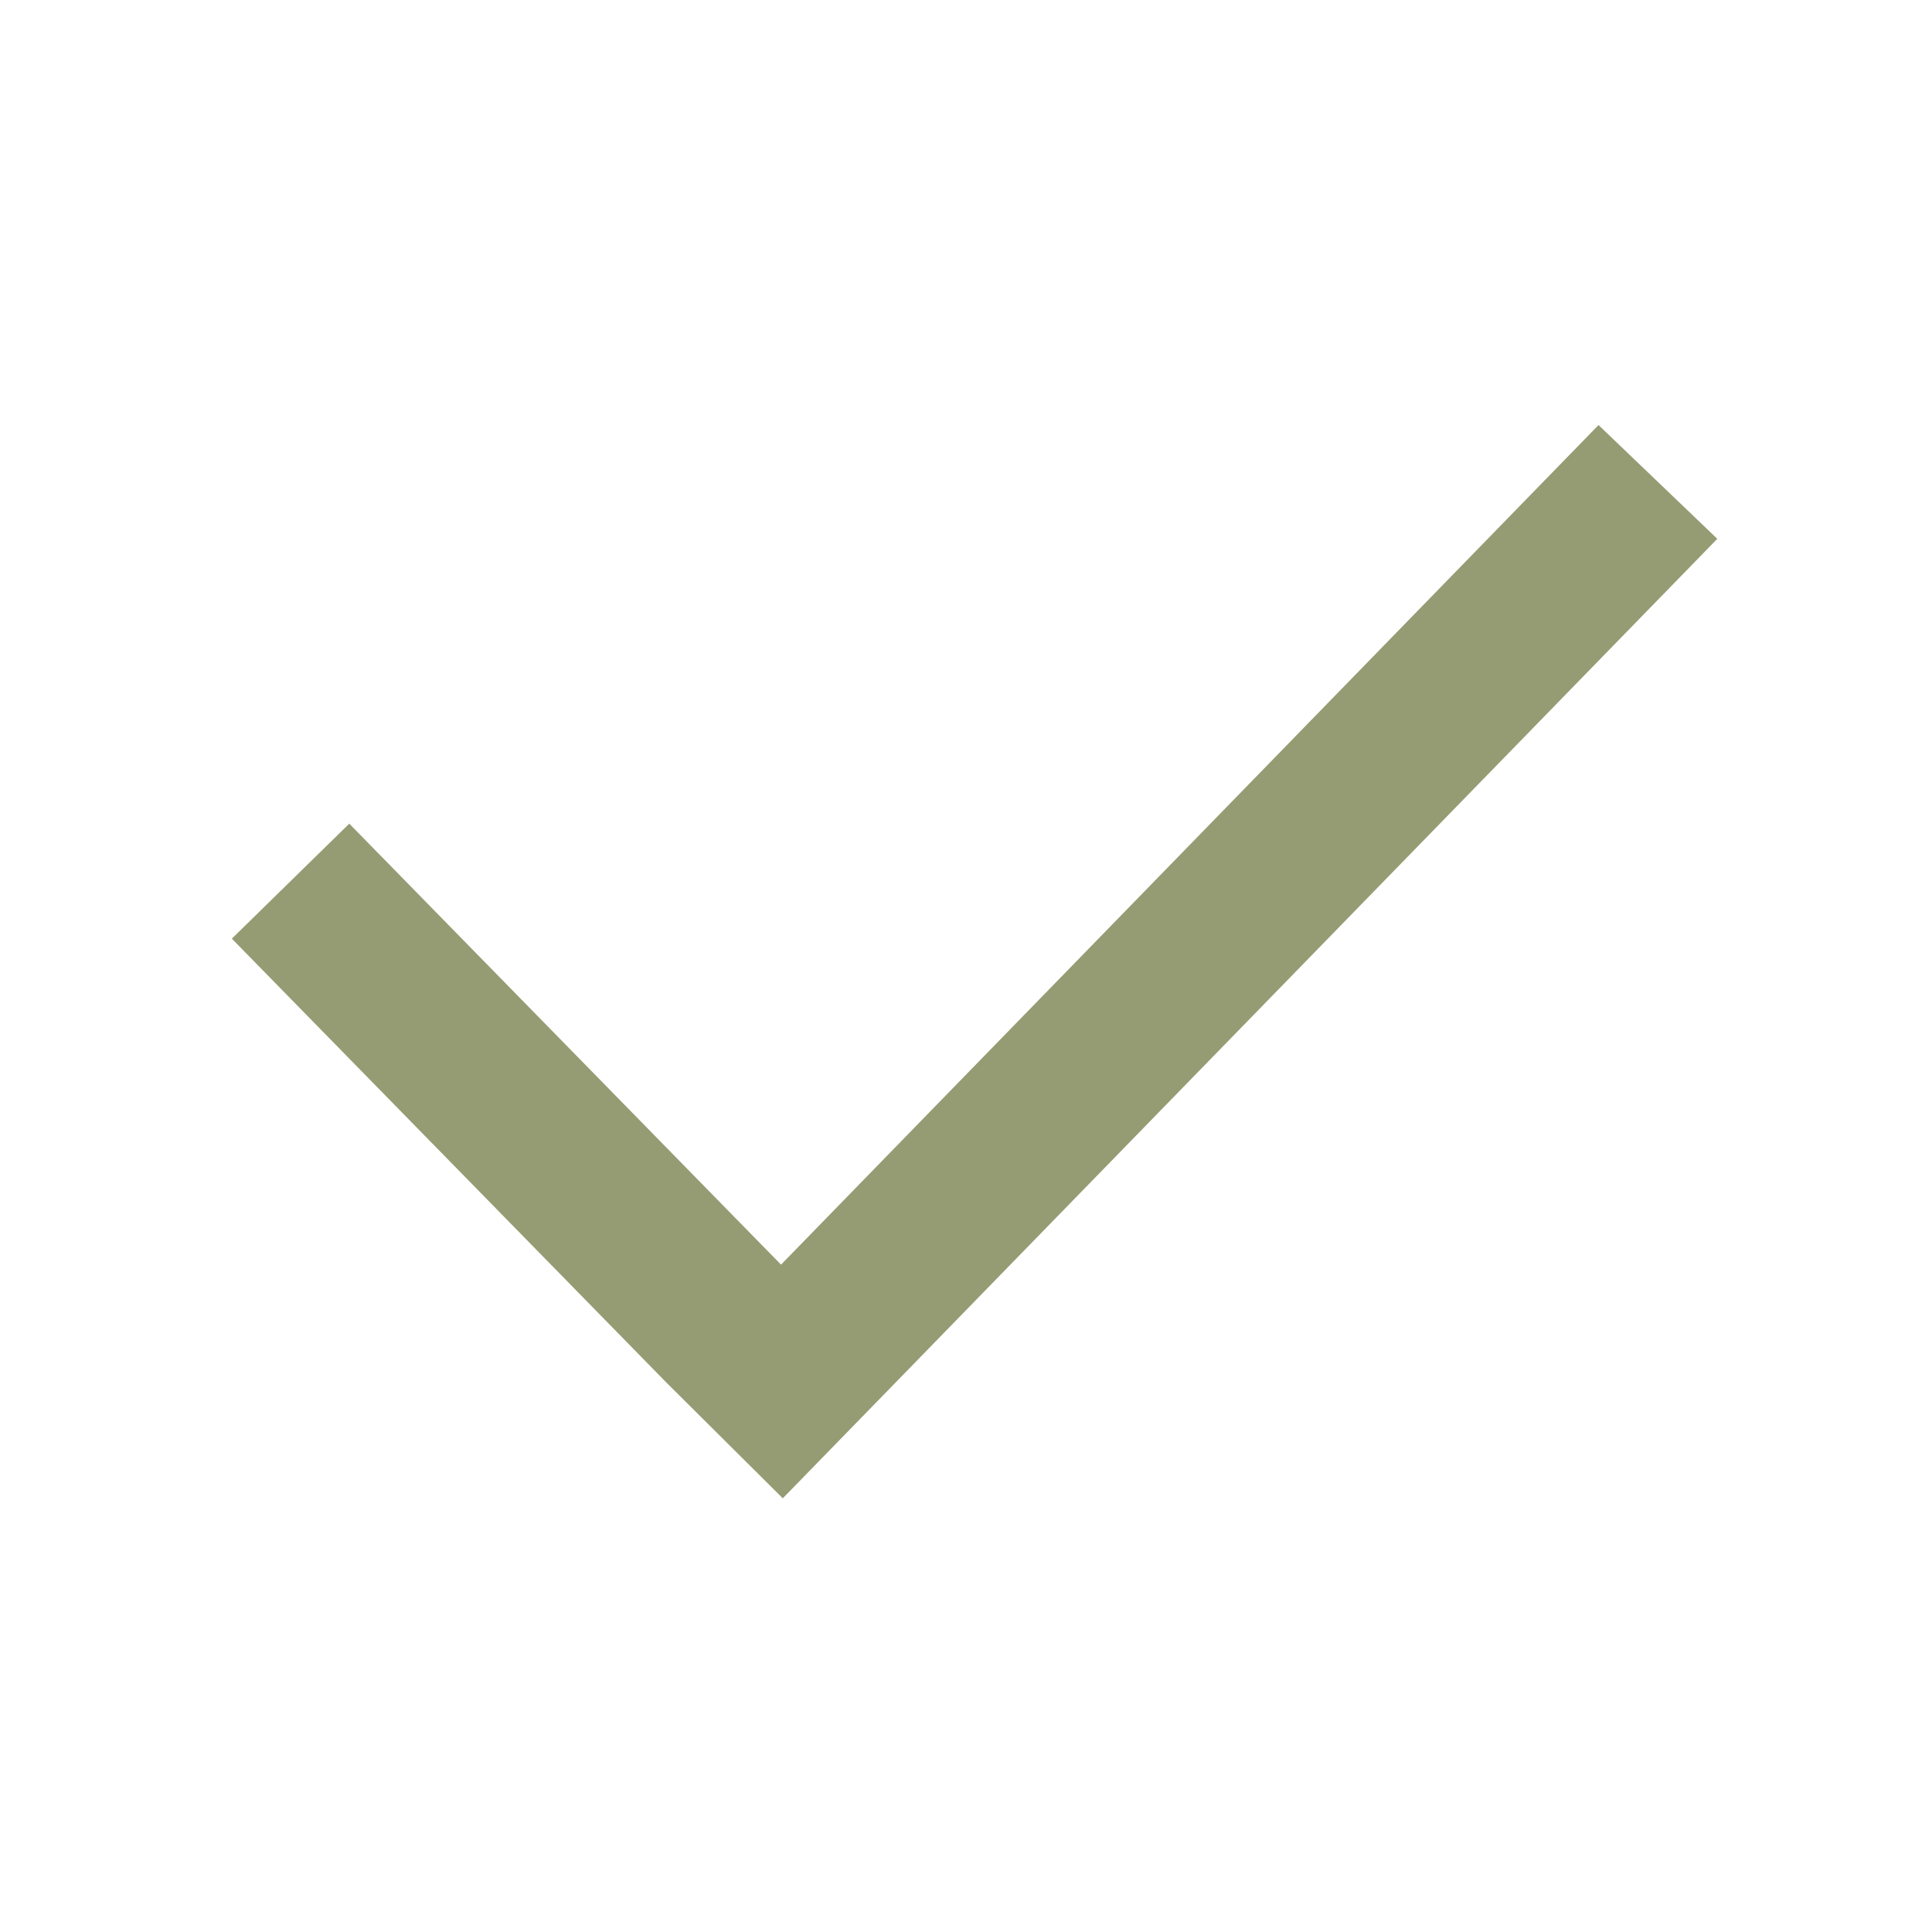 <?xml version="1.0" encoding="UTF-8"?> <svg xmlns="http://www.w3.org/2000/svg" viewBox="1950 2450 100 100" width="100" height="100" data-guides="{&quot;vertical&quot;:[],&quot;horizontal&quot;:[]}"><path fill="#959c73" stroke="none" fill-opacity="1" stroke-width="1" stroke-opacity="1" baseline-shift="baseline" color="rgb(51, 51, 51)" fill-rule="evenodd" font-size-adjust="none" id="tSvga23d12a916" title="Path 4" d="M 1996.373 2521.541 C 2010.544 2506.99 2024.716 2492.44 2038.887 2477.889C 2036.838 2475.926 2034.788 2473.963 2032.739 2472C 2018.635 2486.486 2004.53 2500.972 1990.426 2515.458C 1982.977 2507.849 1975.527 2500.241 1968.078 2492.632C 1966.052 2494.616 1964.026 2496.601 1962 2498.585C 1969.496 2506.242 1976.992 2513.9 1984.488 2521.557C 1986.498 2523.555 1988.507 2525.554 1990.517 2527.552C 1990.487 2527.524 1990.456 2527.495 1990.426 2527.467C 1990.456 2527.495 1990.487 2527.524 1990.517 2527.552C 1992.469 2525.548 1994.421 2523.545 1996.373 2521.541Z"></path><defs></defs></svg> 